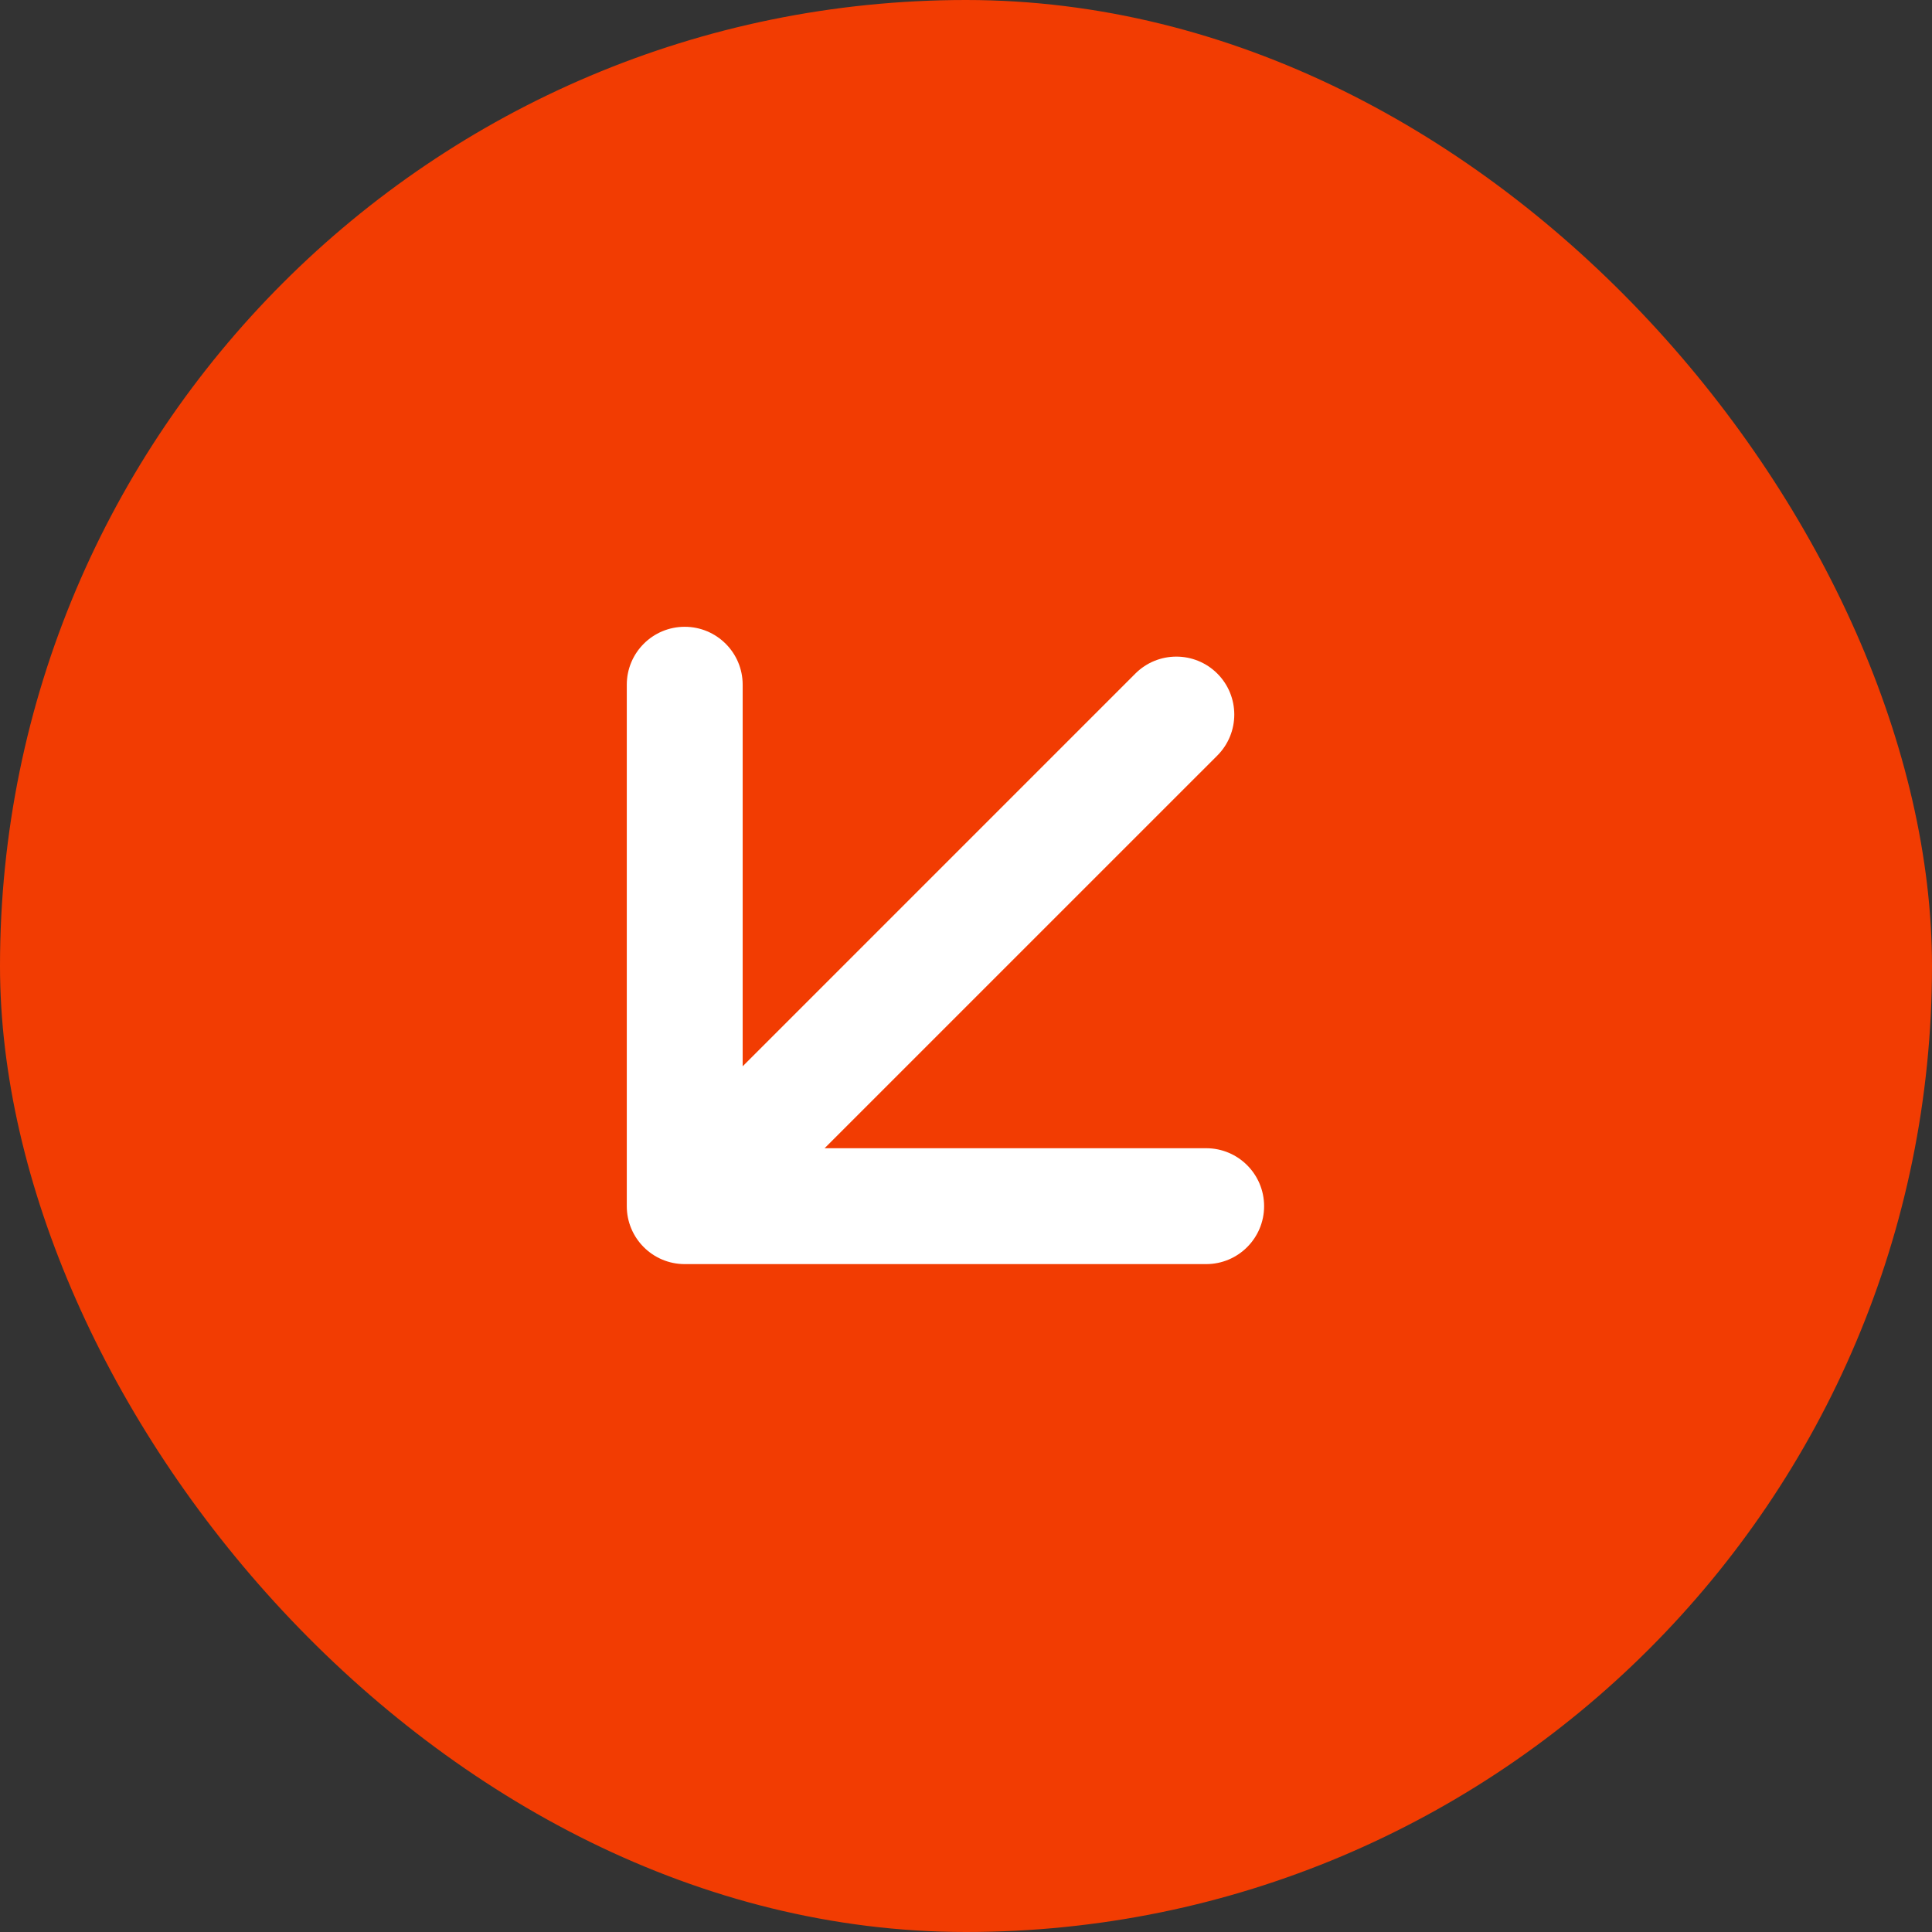<?xml version="1.0" encoding="UTF-8"?> <svg xmlns="http://www.w3.org/2000/svg" width="47" height="47" viewBox="0 0 47 47" fill="none"><rect x="0" y="0" width="47" height="47" fill="#333333" stroke="none"/> <rect x="47" y="47" width="47" height="47" rx="23.5" transform="rotate(-180 47 47)" fill="#F23C02"></rect> <path fill-rule="evenodd" clip-rule="evenodd" d="M29.343 30.752L16.657 30.752C15.879 30.752 15.248 30.121 15.248 29.343L15.248 16.657C15.248 15.879 15.879 15.248 16.657 15.248C17.436 15.248 18.067 15.879 18.067 16.657L18.067 25.94L27.62 16.386C28.171 15.836 29.063 15.836 29.614 16.386C30.164 16.937 30.164 17.829 29.614 18.38L20.06 27.933L29.343 27.933C30.121 27.933 30.752 28.564 30.752 29.343C30.752 30.121 30.121 30.752 29.343 30.752Z" fill="white"></path> </svg> 